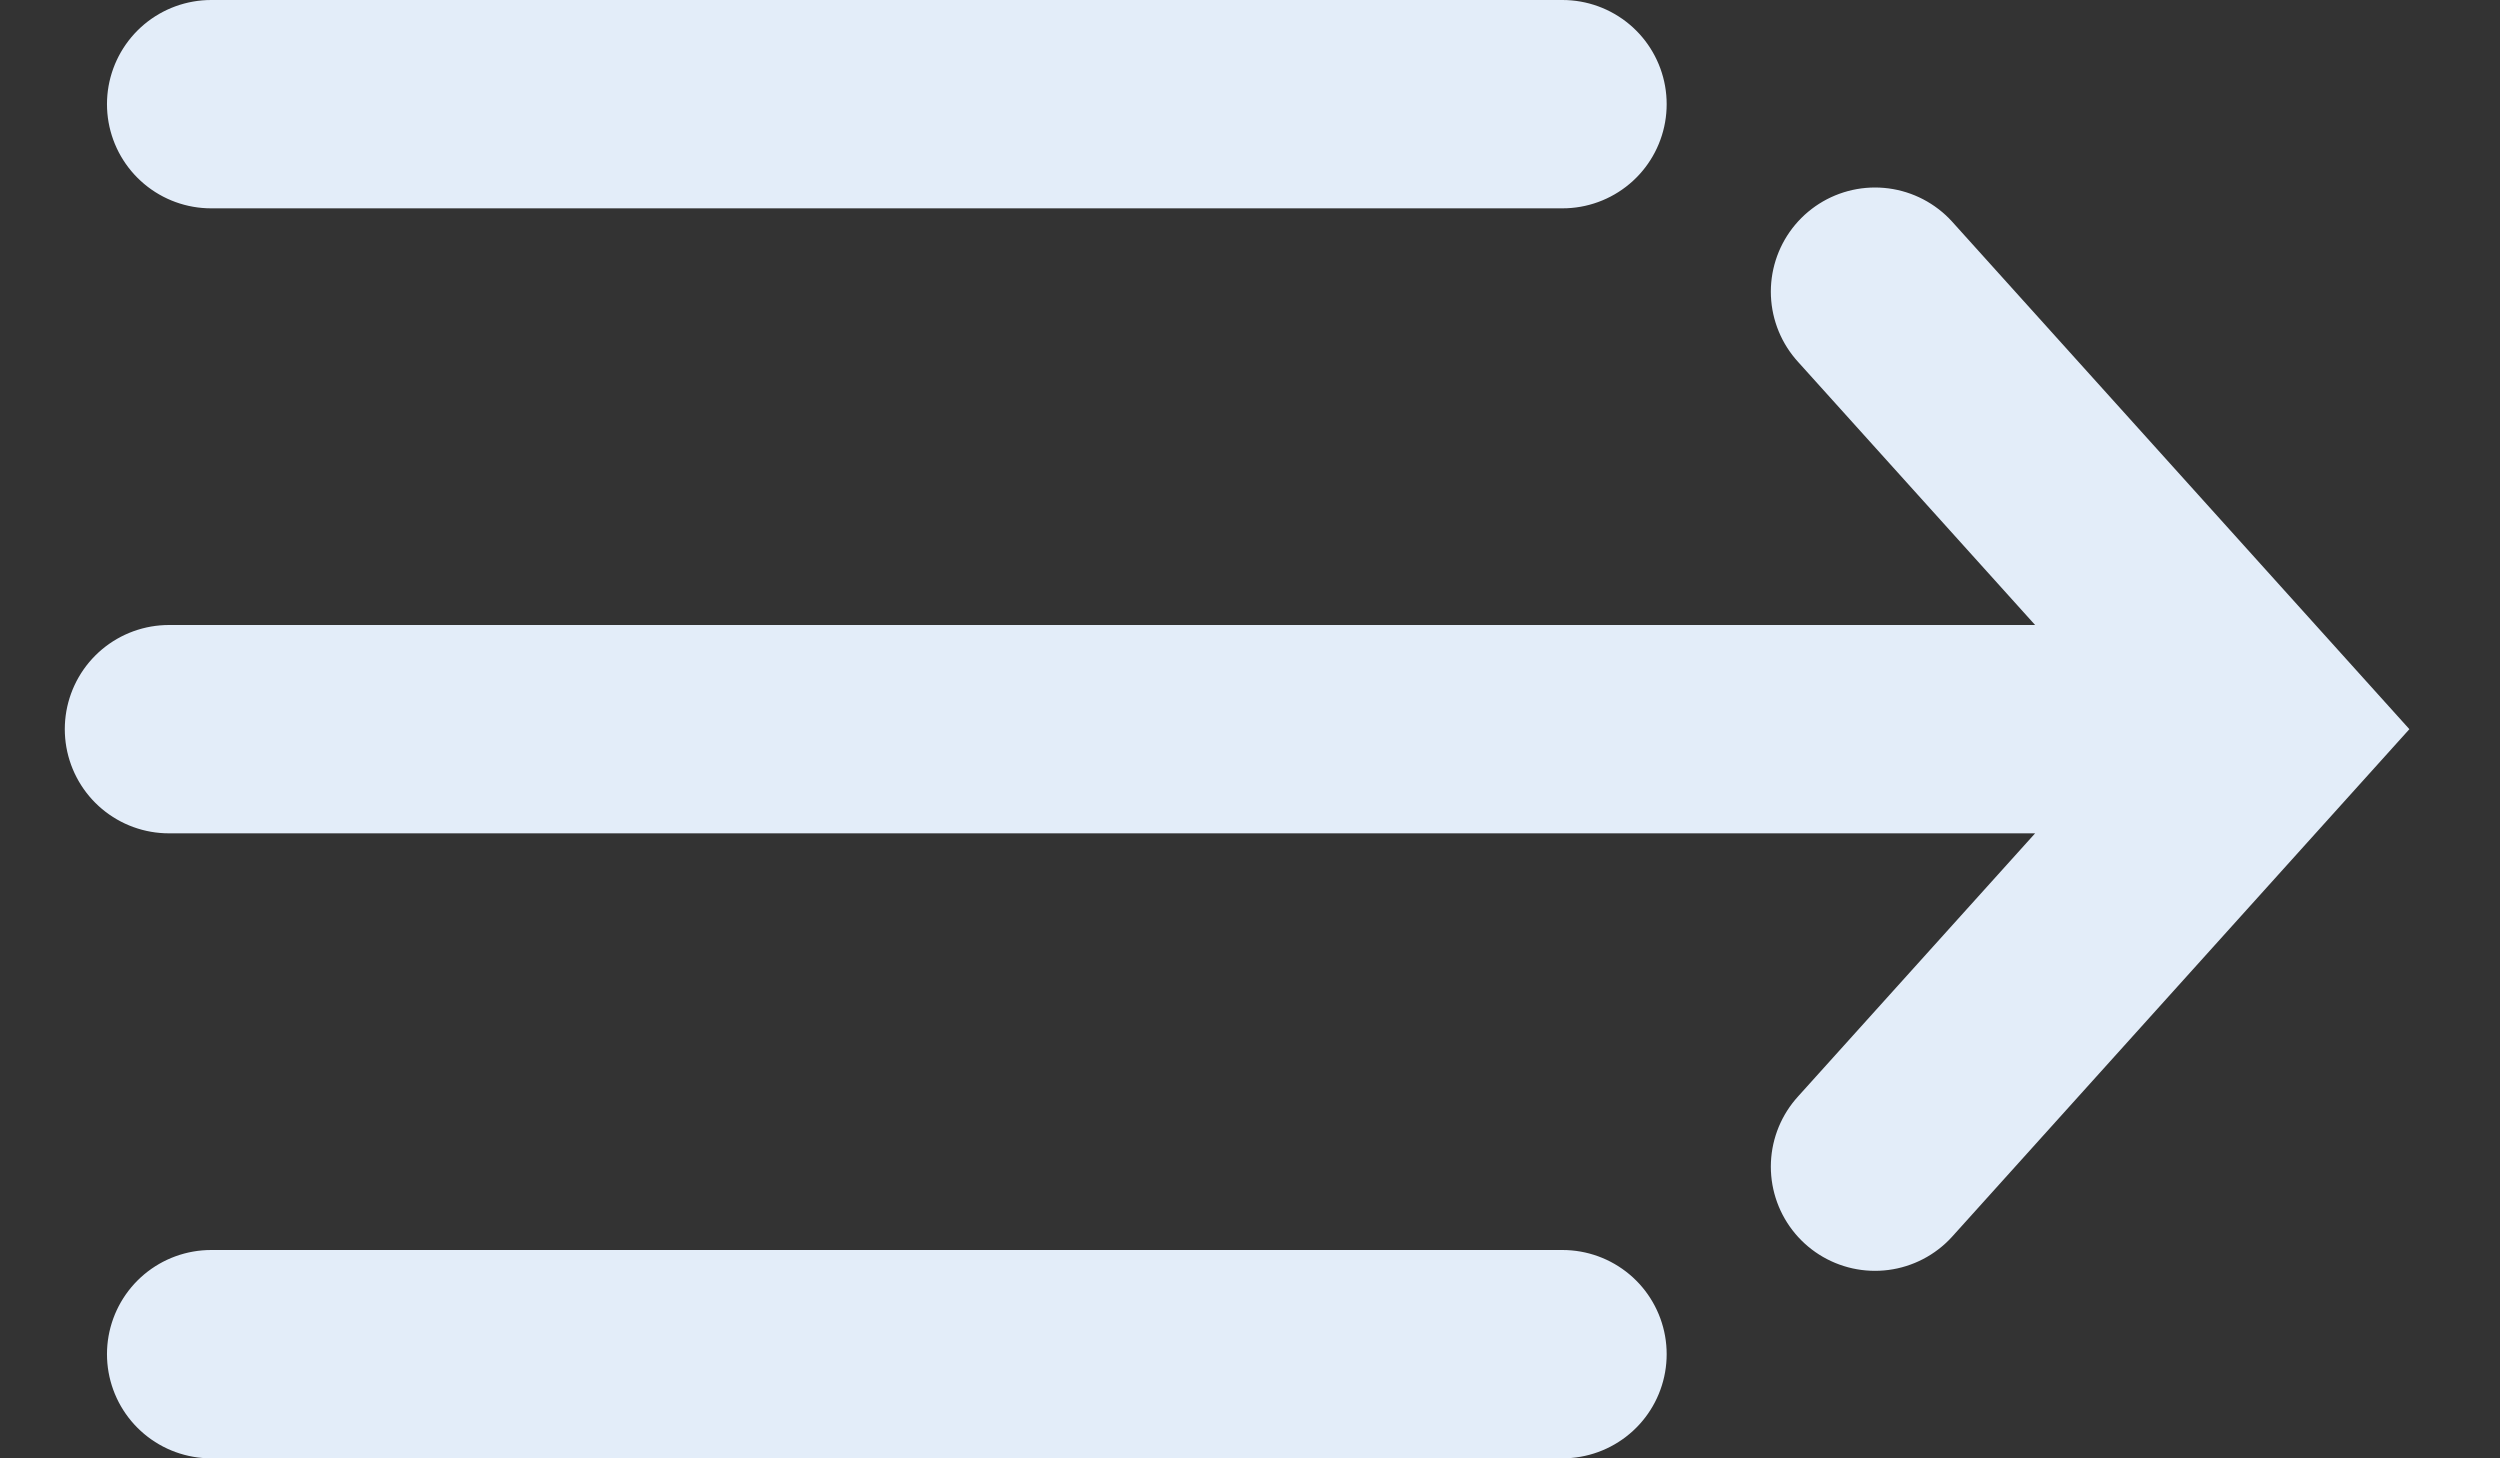 <svg width="24" height="14" viewBox="0 0 24 14" fill="none" xmlns="http://www.w3.org/2000/svg"><rect x="0" y="0" width="24" height="14" fill="#333333" stroke="none"/><path d="M2.027 1H15M1.622 7H20m-2-4.2L21.784 7 18 11.2M2.027 13H15" stroke="#E3EDF9" stroke-width="2" stroke-linecap="round"/></svg>